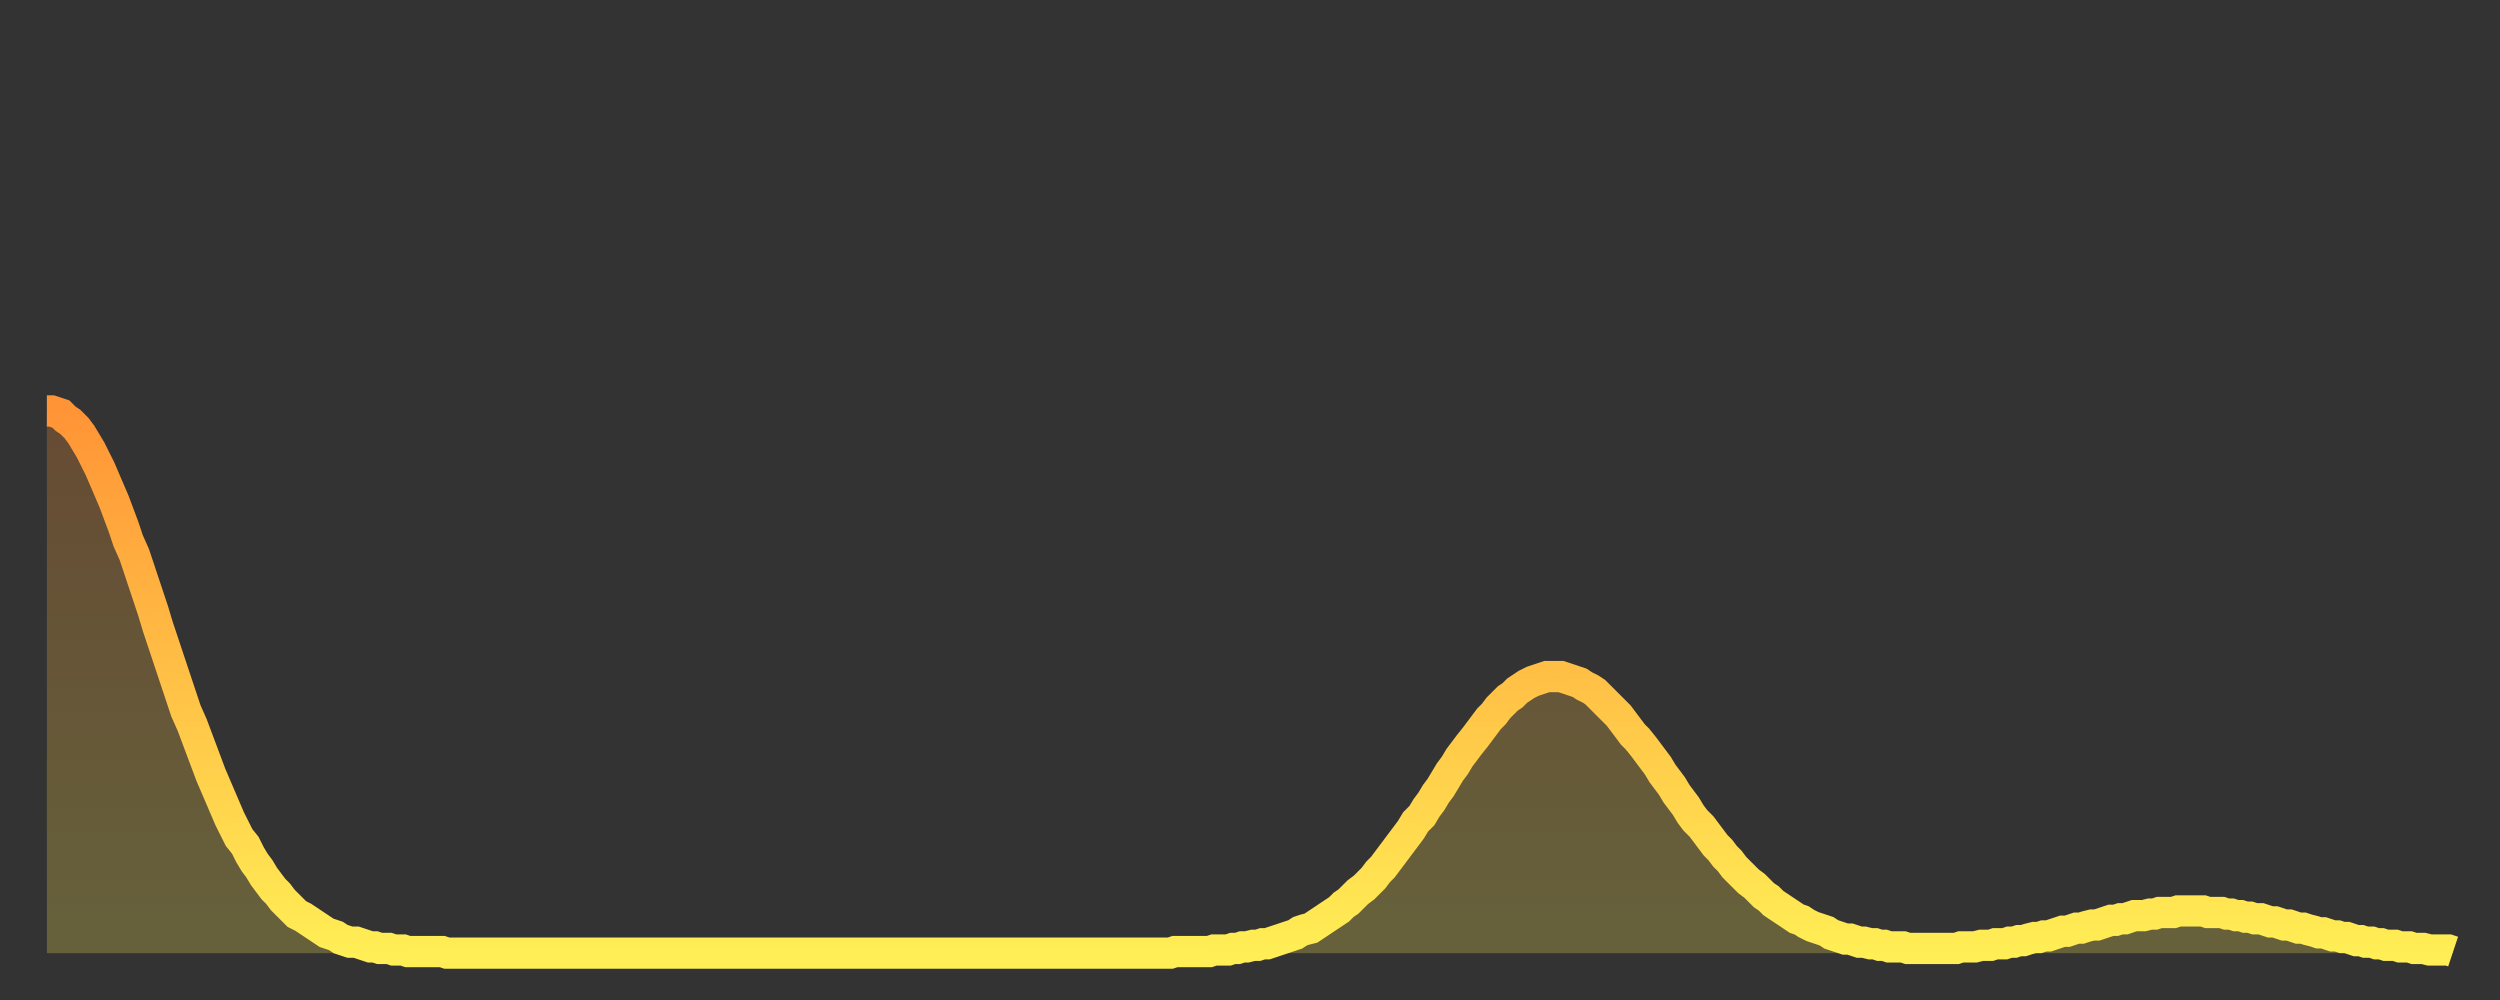 <?xml version="1.0" encoding="utf-8" ?>
<svg baseProfile="full" height="64" version="1.1" width="160" xmlns="http://www.w3.org/2000/svg" xmlns:ev="http://www.w3.org/2001/xml-events" xmlns:xlink="http://www.w3.org/1999/xlink"><rect width="100%" height="100%" fill="#333333" stroke="none"/><defs><linearGradient id="id1380408" x1="0" x2="0" y1="0" y2="1"><stop offset="0%" stop-color="#ff9436" /><stop offset="50%" stop-color="#ffc146" /><stop offset="100%" stop-color="#ffee55" /></linearGradient></defs><g transform="translate(3,3)"><g><path d="M 0.0 23.3 0.3 23.3 0.6 23.4 0.9 23.5 1.2 23.8 1.5 24.0 1.9 24.4 2.2 24.8 2.5 25.3 2.8 25.8 3.1 26.4 3.4 27.0 3.7 27.7 4.0 28.4 4.3 29.1 4.6 29.9 4.9 30.7 5.2 31.6 5.6 32.5 5.9 33.4 6.2 34.3 6.5 35.2 6.8 36.1 7.1 37.1 7.4 38.0 7.7 38.9 8.0 39.8 8.3 40.7 8.6 41.6 8.9 42.5 9.3 43.4 9.6 44.2 9.9 45.0 10.2 45.8 10.5 46.6 10.8 47.3 11.1 48.0 11.4 48.7 11.7 49.4 12.0 50.0 12.3 50.6 12.7 51.1 13.0 51.7 13.3 52.2 13.6 52.6 13.9 53.1 14.2 53.5 14.5 53.9 14.8 54.2 15.1 54.6 15.4 54.9 15.7 55.2 16.0 55.5 16.4 55.7 16.7 55.9 17.0 56.1 17.3 56.3 17.6 56.5 17.9 56.7 18.2 56.8 18.5 56.9 18.8 57.1 19.1 57.2 19.4 57.3 19.8 57.3 20.1 57.4 20.4 57.5 20.7 57.6 21.0 57.6 21.3 57.7 21.6 57.7 21.9 57.7 22.2 57.8 22.5 57.8 22.8 57.8 23.1 57.9 23.5 57.9 23.8 57.9 24.1 57.9 24.4 57.9 24.7 57.9 25.0 57.9 25.3 57.9 25.6 58.0 25.9 58.0 26.2 58.0 26.5 58.0 26.8 58.0 27.2 58.0 27.5 58.0 27.8 58.0 28.1 58.0 28.4 58.0 28.7 58.0 29.0 58.0 29.3 58.0 29.6 58.0 29.9 58.0 30.2 58.0 30.6 58.0 30.9 58.0 31.2 58.0 31.5 58.0 31.8 58.0 32.1 58.0 32.4 58.0 32.7 58.0 33.0 58.0 33.3 58.0 33.6 58.0 33.9 58.0 34.3 58.0 34.6 58.0 34.9 58.0 35.2 58.0 35.5 58.0 35.8 58.0 36.1 58.0 36.4 58.0 36.7 58.0 37.0 58.0 37.3 58.0 37.7 58.0 38.0 58.0 38.3 58.0 38.6 58.0 38.9 58.0 39.2 58.0 39.5 58.0 39.8 58.0 40.1 58.0 40.4 58.0 40.7 58.0 41.0 58.0 41.4 58.0 41.7 58.0 42.0 58.0 42.3 58.0 42.6 58.0 42.9 58.0 43.2 58.0 43.5 58.0 43.8 58.0 44.1 58.0 44.4 58.0 44.7 58.0 45.1 58.0 45.4 58.0 45.7 58.0 46.0 58.0 46.3 58.0 46.6 58.0 46.9 58.0 47.2 58.0 47.5 58.0 47.8 58.0 48.1 58.0 48.5 58.0 48.8 58.0 49.1 58.0 49.4 58.0 49.7 58.0 50.0 58.0 50.3 58.0 50.6 58.0 50.9 58.0 51.2 58.0 51.5 58.0 51.8 58.0 52.2 58.0 52.5 58.0 52.8 58.0 53.1 58.0 53.4 58.0 53.7 58.0 54.0 58.0 54.3 58.0 54.6 58.0 54.9 58.0 55.2 58.0 55.6 58.0 55.9 58.0 56.2 58.0 56.5 58.0 56.8 58.0 57.1 58.0 57.4 58.0 57.7 58.0 58.0 58.0 58.3 58.0 58.6 58.0 58.9 58.0 59.3 58.0 59.6 58.0 59.9 58.0 60.2 58.0 60.5 58.0 60.8 58.0 61.1 58.0 61.4 58.0 61.7 58.0 62.0 58.0 62.3 58.0 62.6 58.0 63.0 58.0 63.3 58.0 63.6 58.0 63.9 58.0 64.2 58.0 64.5 58.0 64.8 58.0 65.1 58.0 65.4 58.0 65.7 58.0 66.0 58.0 66.4 58.0 66.7 58.0 67.0 58.0 67.3 58.0 67.6 58.0 67.9 58.0 68.2 58.0 68.5 58.0 68.8 58.0 69.1 58.0 69.4 58.0 69.7 58.0 70.1 58.0 70.4 58.0 70.7 58.0 71.0 58.0 71.3 58.0 71.6 58.0 71.9 58.0 72.2 57.9 72.5 57.9 72.8 57.9 73.1 57.9 73.5 57.9 73.8 57.9 74.1 57.9 74.4 57.9 74.7 57.8 75.0 57.8 75.3 57.8 75.6 57.8 75.9 57.7 76.2 57.7 76.5 57.6 76.8 57.6 77.2 57.5 77.5 57.5 77.8 57.4 78.1 57.4 78.4 57.3 78.7 57.2 79.0 57.1 79.3 57.0 79.6 56.9 79.9 56.8 80.2 56.6 80.5 56.5 80.9 56.4 81.2 56.2 81.5 56.0 81.8 55.8 82.1 55.6 82.4 55.4 82.7 55.2 83.0 54.9 83.3 54.7 83.6 54.4 83.9 54.1 84.3 53.8 84.6 53.5 84.9 53.2 85.2 52.8 85.5 52.5 85.8 52.1 86.1 51.7 86.4 51.3 86.7 50.9 87.0 50.5 87.3 50.1 87.6 49.6 88.0 49.2 88.3 48.7 88.6 48.3 88.9 47.8 89.2 47.4 89.5 46.9 89.8 46.4 90.1 46.0 90.4 45.5 90.7 45.1 91.0 44.7 91.4 44.2 91.7 43.8 92.0 43.4 92.3 43.0 92.6 42.7 92.9 42.3 93.2 42.0 93.5 41.7 93.8 41.5 94.1 41.2 94.4 41.0 94.7 40.8 95.1 40.6 95.4 40.5 95.7 40.4 96.0 40.3 96.3 40.3 96.6 40.3 96.9 40.3 97.2 40.4 97.5 40.5 97.8 40.6 98.1 40.7 98.4 40.9 98.8 41.1 99.1 41.3 99.4 41.6 99.7 41.9 100.0 42.2 100.3 42.5 100.6 42.8 100.9 43.2 101.2 43.6 101.5 44.0 101.8 44.3 102.2 44.8 102.5 45.2 102.8 45.6 103.1 46.0 103.4 46.5 103.7 46.9 104.0 47.3 104.3 47.8 104.6 48.2 104.9 48.6 105.2 49.1 105.5 49.5 105.9 49.9 106.2 50.3 106.5 50.7 106.8 51.1 107.1 51.4 107.4 51.8 107.7 52.1 108.0 52.5 108.3 52.8 108.6 53.1 108.9 53.4 109.3 53.7 109.6 54.0 109.9 54.3 110.2 54.5 110.5 54.8 110.8 55.0 111.1 55.2 111.4 55.4 111.7 55.6 112.0 55.8 112.3 55.9 112.6 56.1 113.0 56.3 113.3 56.4 113.6 56.5 113.9 56.6 114.2 56.8 114.5 56.9 114.8 57.0 115.1 57.1 115.4 57.1 115.7 57.2 116.0 57.3 116.3 57.3 116.7 57.4 117.0 57.4 117.3 57.5 117.6 57.5 117.9 57.6 118.2 57.6 118.5 57.6 118.8 57.6 119.1 57.7 119.4 57.7 119.7 57.7 120.1 57.7 120.4 57.7 120.7 57.7 121.0 57.7 121.3 57.7 121.6 57.7 121.9 57.7 122.2 57.7 122.5 57.6 122.8 57.6 123.1 57.6 123.4 57.6 123.8 57.5 124.1 57.5 124.4 57.5 124.7 57.4 125.0 57.4 125.3 57.4 125.6 57.3 125.9 57.3 126.2 57.2 126.5 57.2 126.8 57.1 127.2 57.0 127.5 57.0 127.8 56.9 128.1 56.9 128.4 56.8 128.7 56.7 129.0 56.6 129.3 56.6 129.6 56.5 129.9 56.4 130.2 56.4 130.5 56.3 130.9 56.2 131.2 56.2 131.5 56.1 131.8 56.0 132.1 55.9 132.4 55.9 132.7 55.8 133.0 55.8 133.3 55.7 133.6 55.6 133.9 55.6 134.2 55.6 134.6 55.5 134.9 55.5 135.2 55.4 135.5 55.4 135.8 55.4 136.1 55.4 136.4 55.3 136.7 55.3 137.0 55.3 137.3 55.3 137.6 55.3 138.0 55.3 138.3 55.4 138.6 55.4 138.9 55.4 139.2 55.4 139.5 55.5 139.8 55.5 140.1 55.6 140.4 55.6 140.7 55.7 141.0 55.7 141.3 55.8 141.7 55.8 142.0 55.9 142.3 56.0 142.6 56.0 142.9 56.1 143.2 56.2 143.5 56.2 143.8 56.3 144.1 56.4 144.4 56.4 144.7 56.5 145.1 56.6 145.4 56.7 145.7 56.7 146.0 56.8 146.3 56.9 146.6 56.9 146.9 57.0 147.2 57.0 147.5 57.1 147.8 57.2 148.1 57.2 148.4 57.3 148.8 57.3 149.1 57.4 149.4 57.4 149.7 57.5 150.0 57.5 150.3 57.5 150.6 57.6 150.9 57.6 151.2 57.6 151.5 57.7 151.8 57.7 152.1 57.7 152.5 57.8 152.8 57.8 153.1 57.8 153.4 57.8 153.7 57.8 154.0 57.9" fill="none" id="graph-curve" opacity="1" stroke="url(#id1380408)" stroke-width="2" /><path d="M 0 58 L 0.0 23.3 0.3 23.3 0.6 23.4 0.9 23.5 1.2 23.8 1.5 24.0 1.9 24.4 2.2 24.8 2.5 25.3 2.8 25.8 3.1 26.4 3.4 27.0 3.7 27.7 4.0 28.4 4.3 29.1 4.6 29.9 4.9 30.7 5.2 31.6 5.6 32.5 5.9 33.4 6.2 34.3 6.5 35.2 6.8 36.1 7.1 37.1 7.4 38.0 7.7 38.9 8.0 39.8 8.3 40.7 8.6 41.6 8.9 42.5 9.3 43.4 9.6 44.2 9.9 45.0 10.2 45.8 10.5 46.6 10.8 47.3 11.1 48.0 11.4 48.7 11.7 49.4 12.0 50.0 12.3 50.6 12.7 51.1 13.0 51.7 13.3 52.2 13.6 52.6 13.9 53.1 14.2 53.5 14.5 53.9 14.8 54.2 15.1 54.6 15.4 54.9 15.7 55.2 16.0 55.5 16.4 55.7 16.7 55.9 17.0 56.1 17.3 56.3 17.6 56.5 17.9 56.7 18.2 56.8 18.5 56.9 18.8 57.1 19.1 57.2 19.4 57.3 19.8 57.3 20.1 57.4 20.4 57.5 20.7 57.6 21.0 57.6 21.3 57.7 21.6 57.7 21.9 57.7 22.2 57.8 22.5 57.8 22.8 57.8 23.1 57.9 23.5 57.9 23.8 57.9 24.1 57.9 24.4 57.9 24.7 57.9 25.0 57.9 25.3 57.9 25.6 58.0 25.9 58.0 26.2 58.0 26.5 58.0 26.8 58.0 27.2 58.0 27.5 58.0 27.8 58.0 28.1 58.0 28.4 58.0 28.7 58.0 29.0 58.0 29.3 58.0 29.6 58.0 29.9 58.0 30.2 58.0 30.6 58.0 30.9 58.0 31.2 58.0 31.5 58.0 31.8 58.0 32.1 58.0 32.4 58.0 32.7 58.0 33.0 58.0 33.3 58.0 33.6 58.0 33.9 58.0 34.3 58.0 34.6 58.0 34.9 58.0 35.2 58.0 35.5 58.0 35.8 58.0 36.1 58.0 36.4 58.0 36.7 58.0 37.0 58.0 37.3 58.0 37.7 58.0 38.0 58.0 38.3 58.0 38.6 58.0 38.9 58.0 39.2 58.0 39.5 58.0 39.8 58.0 40.1 58.0 40.4 58.0 40.7 58.0 41.0 58.0 41.4 58.0 41.7 58.0 42.0 58.0 42.3 58.0 42.6 58.0 42.9 58.0 43.2 58.0 43.5 58.0 43.8 58.0 44.1 58.0 44.4 58.0 44.7 58.0 45.1 58.0 45.4 58.0 45.7 58.0 46.0 58.0 46.3 58.0 46.6 58.0 46.9 58.0 47.2 58.0 47.5 58.0 47.8 58.0 48.1 58.0 48.5 58.0 48.8 58.0 49.1 58.0 49.4 58.0 49.7 58.0 50.0 58.0 50.3 58.0 50.6 58.0 50.9 58.0 51.2 58.0 51.5 58.0 51.8 58.0 52.2 58.0 52.5 58.0 52.8 58.0 53.1 58.0 53.4 58.0 53.7 58.0 54.0 58.0 54.3 58.0 54.6 58.0 54.9 58.0 55.2 58.0 55.6 58.0 55.9 58.0 56.2 58.0 56.5 58.0 56.8 58.0 57.1 58.0 57.4 58.0 57.7 58.0 58.0 58.0 58.3 58.0 58.6 58.0 58.9 58.0 59.3 58.0 59.6 58.0 59.9 58.0 60.2 58.0 60.5 58.0 60.8 58.0 61.1 58.0 61.4 58.0 61.7 58.0 62.0 58.0 62.3 58.0 62.6 58.0 63.0 58.0 63.3 58.0 63.6 58.0 63.9 58.0 64.2 58.0 64.5 58.0 64.8 58.0 65.1 58.0 65.4 58.0 65.7 58.0 66.0 58.0 66.4 58.0 66.7 58.0 67.0 58.0 67.3 58.0 67.6 58.0 67.9 58.0 68.2 58.0 68.5 58.0 68.8 58.0 69.1 58.0 69.4 58.0 69.7 58.0 70.1 58.0 70.4 58.0 70.7 58.0 71.0 58.0 71.3 58.0 71.6 58.0 71.9 58.0 72.2 57.9 72.5 57.9 72.8 57.9 73.1 57.9 73.5 57.9 73.8 57.9 74.1 57.9 74.4 57.9 74.7 57.8 75.0 57.8 75.3 57.8 75.6 57.8 75.9 57.7 76.2 57.7 76.5 57.6 76.8 57.6 77.2 57.5 77.5 57.5 77.8 57.4 78.1 57.4 78.4 57.3 78.7 57.2 79.0 57.1 79.3 57.0 79.6 56.9 79.9 56.8 80.2 56.6 80.5 56.5 80.9 56.4 81.2 56.2 81.5 56.0 81.8 55.8 82.1 55.6 82.4 55.4 82.7 55.2 83.0 54.9 83.3 54.7 83.6 54.4 83.9 54.1 84.3 53.8 84.6 53.5 84.9 53.2 85.2 52.8 85.5 52.5 85.8 52.1 86.1 51.7 86.4 51.3 86.7 50.9 87.0 50.5 87.3 50.1 87.6 49.6 88.0 49.2 88.3 48.7 88.6 48.3 88.9 47.8 89.2 47.4 89.5 46.9 89.8 46.4 90.1 46.0 90.4 45.5 90.7 45.1 91.0 44.7 91.4 44.2 91.7 43.8 92.0 43.4 92.3 43.0 92.6 42.7 92.9 42.3 93.2 42.0 93.5 41.7 93.8 41.5 94.1 41.2 94.4 41.0 94.7 40.8 95.1 40.6 95.4 40.5 95.7 40.4 96.0 40.3 96.3 40.3 96.6 40.3 96.9 40.3 97.2 40.4 97.5 40.5 97.8 40.6 98.1 40.7 98.4 40.9 98.8 41.1 99.1 41.3 99.4 41.6 99.7 41.9 100.0 42.2 100.3 42.5 100.6 42.8 100.9 43.2 101.2 43.6 101.5 44.0 101.8 44.3 102.2 44.8 102.5 45.2 102.8 45.6 103.1 46.0 103.4 46.5 103.7 46.9 104.0 47.3 104.3 47.8 104.6 48.2 104.9 48.6 105.2 49.1 105.5 49.5 105.9 49.9 106.2 50.3 106.5 50.7 106.8 51.1 107.1 51.4 107.4 51.8 107.7 52.1 108.0 52.5 108.3 52.8 108.6 53.1 108.9 53.4 109.3 53.7 109.6 54.0 109.9 54.3 110.2 54.5 110.5 54.8 110.8 55.0 111.1 55.2 111.4 55.4 111.7 55.6 112.0 55.8 112.3 55.9 112.6 56.1 113.0 56.3 113.3 56.4 113.6 56.5 113.9 56.6 114.2 56.8 114.5 56.9 114.8 57.0 115.1 57.1 115.4 57.1 115.7 57.2 116.0 57.3 116.3 57.3 116.7 57.4 117.0 57.4 117.3 57.5 117.6 57.5 117.9 57.6 118.2 57.6 118.5 57.6 118.8 57.6 119.1 57.7 119.4 57.7 119.7 57.7 120.1 57.7 120.4 57.7 120.7 57.7 121.0 57.7 121.3 57.7 121.6 57.7 121.9 57.7 122.2 57.7 122.5 57.6 122.8 57.6 123.1 57.6 123.4 57.6 123.8 57.5 124.1 57.5 124.4 57.5 124.7 57.4 125.0 57.4 125.3 57.4 125.6 57.3 125.9 57.3 126.2 57.2 126.5 57.2 126.8 57.1 127.2 57.0 127.5 57.0 127.8 56.9 128.1 56.9 128.4 56.8 128.7 56.7 129.0 56.6 129.3 56.6 129.6 56.5 129.9 56.4 130.2 56.4 130.5 56.3 130.9 56.2 131.2 56.2 131.5 56.1 131.8 56.0 132.1 55.9 132.4 55.9 132.7 55.8 133.0 55.8 133.3 55.7 133.6 55.6 133.9 55.6 134.2 55.6 134.6 55.5 134.9 55.5 135.2 55.4 135.5 55.4 135.8 55.4 136.1 55.4 136.4 55.3 136.7 55.3 137.0 55.3 137.3 55.3 137.6 55.3 138.0 55.3 138.3 55.4 138.6 55.4 138.9 55.4 139.2 55.4 139.5 55.5 139.8 55.5 140.1 55.6 140.4 55.6 140.7 55.7 141.0 55.7 141.3 55.8 141.7 55.8 142.0 55.9 142.3 56.0 142.6 56.0 142.9 56.1 143.2 56.2 143.5 56.2 143.8 56.3 144.1 56.4 144.4 56.4 144.7 56.5 145.1 56.6 145.4 56.7 145.7 56.7 146.0 56.8 146.3 56.9 146.6 56.9 146.9 57.0 147.2 57.0 147.5 57.1 147.8 57.2 148.1 57.2 148.4 57.3 148.8 57.3 149.1 57.4 149.4 57.4 149.7 57.5 150.0 57.5 150.3 57.5 150.6 57.6 150.9 57.6 151.2 57.6 151.5 57.7 151.8 57.7 152.1 57.7 152.5 57.8 152.8 57.8 153.1 57.8 153.4 57.8 153.7 57.8 154.0 57.9 154 58" fill="url(#id1380408)" fill-opacity=".25" id="graph-shadow" /></g></g></svg>